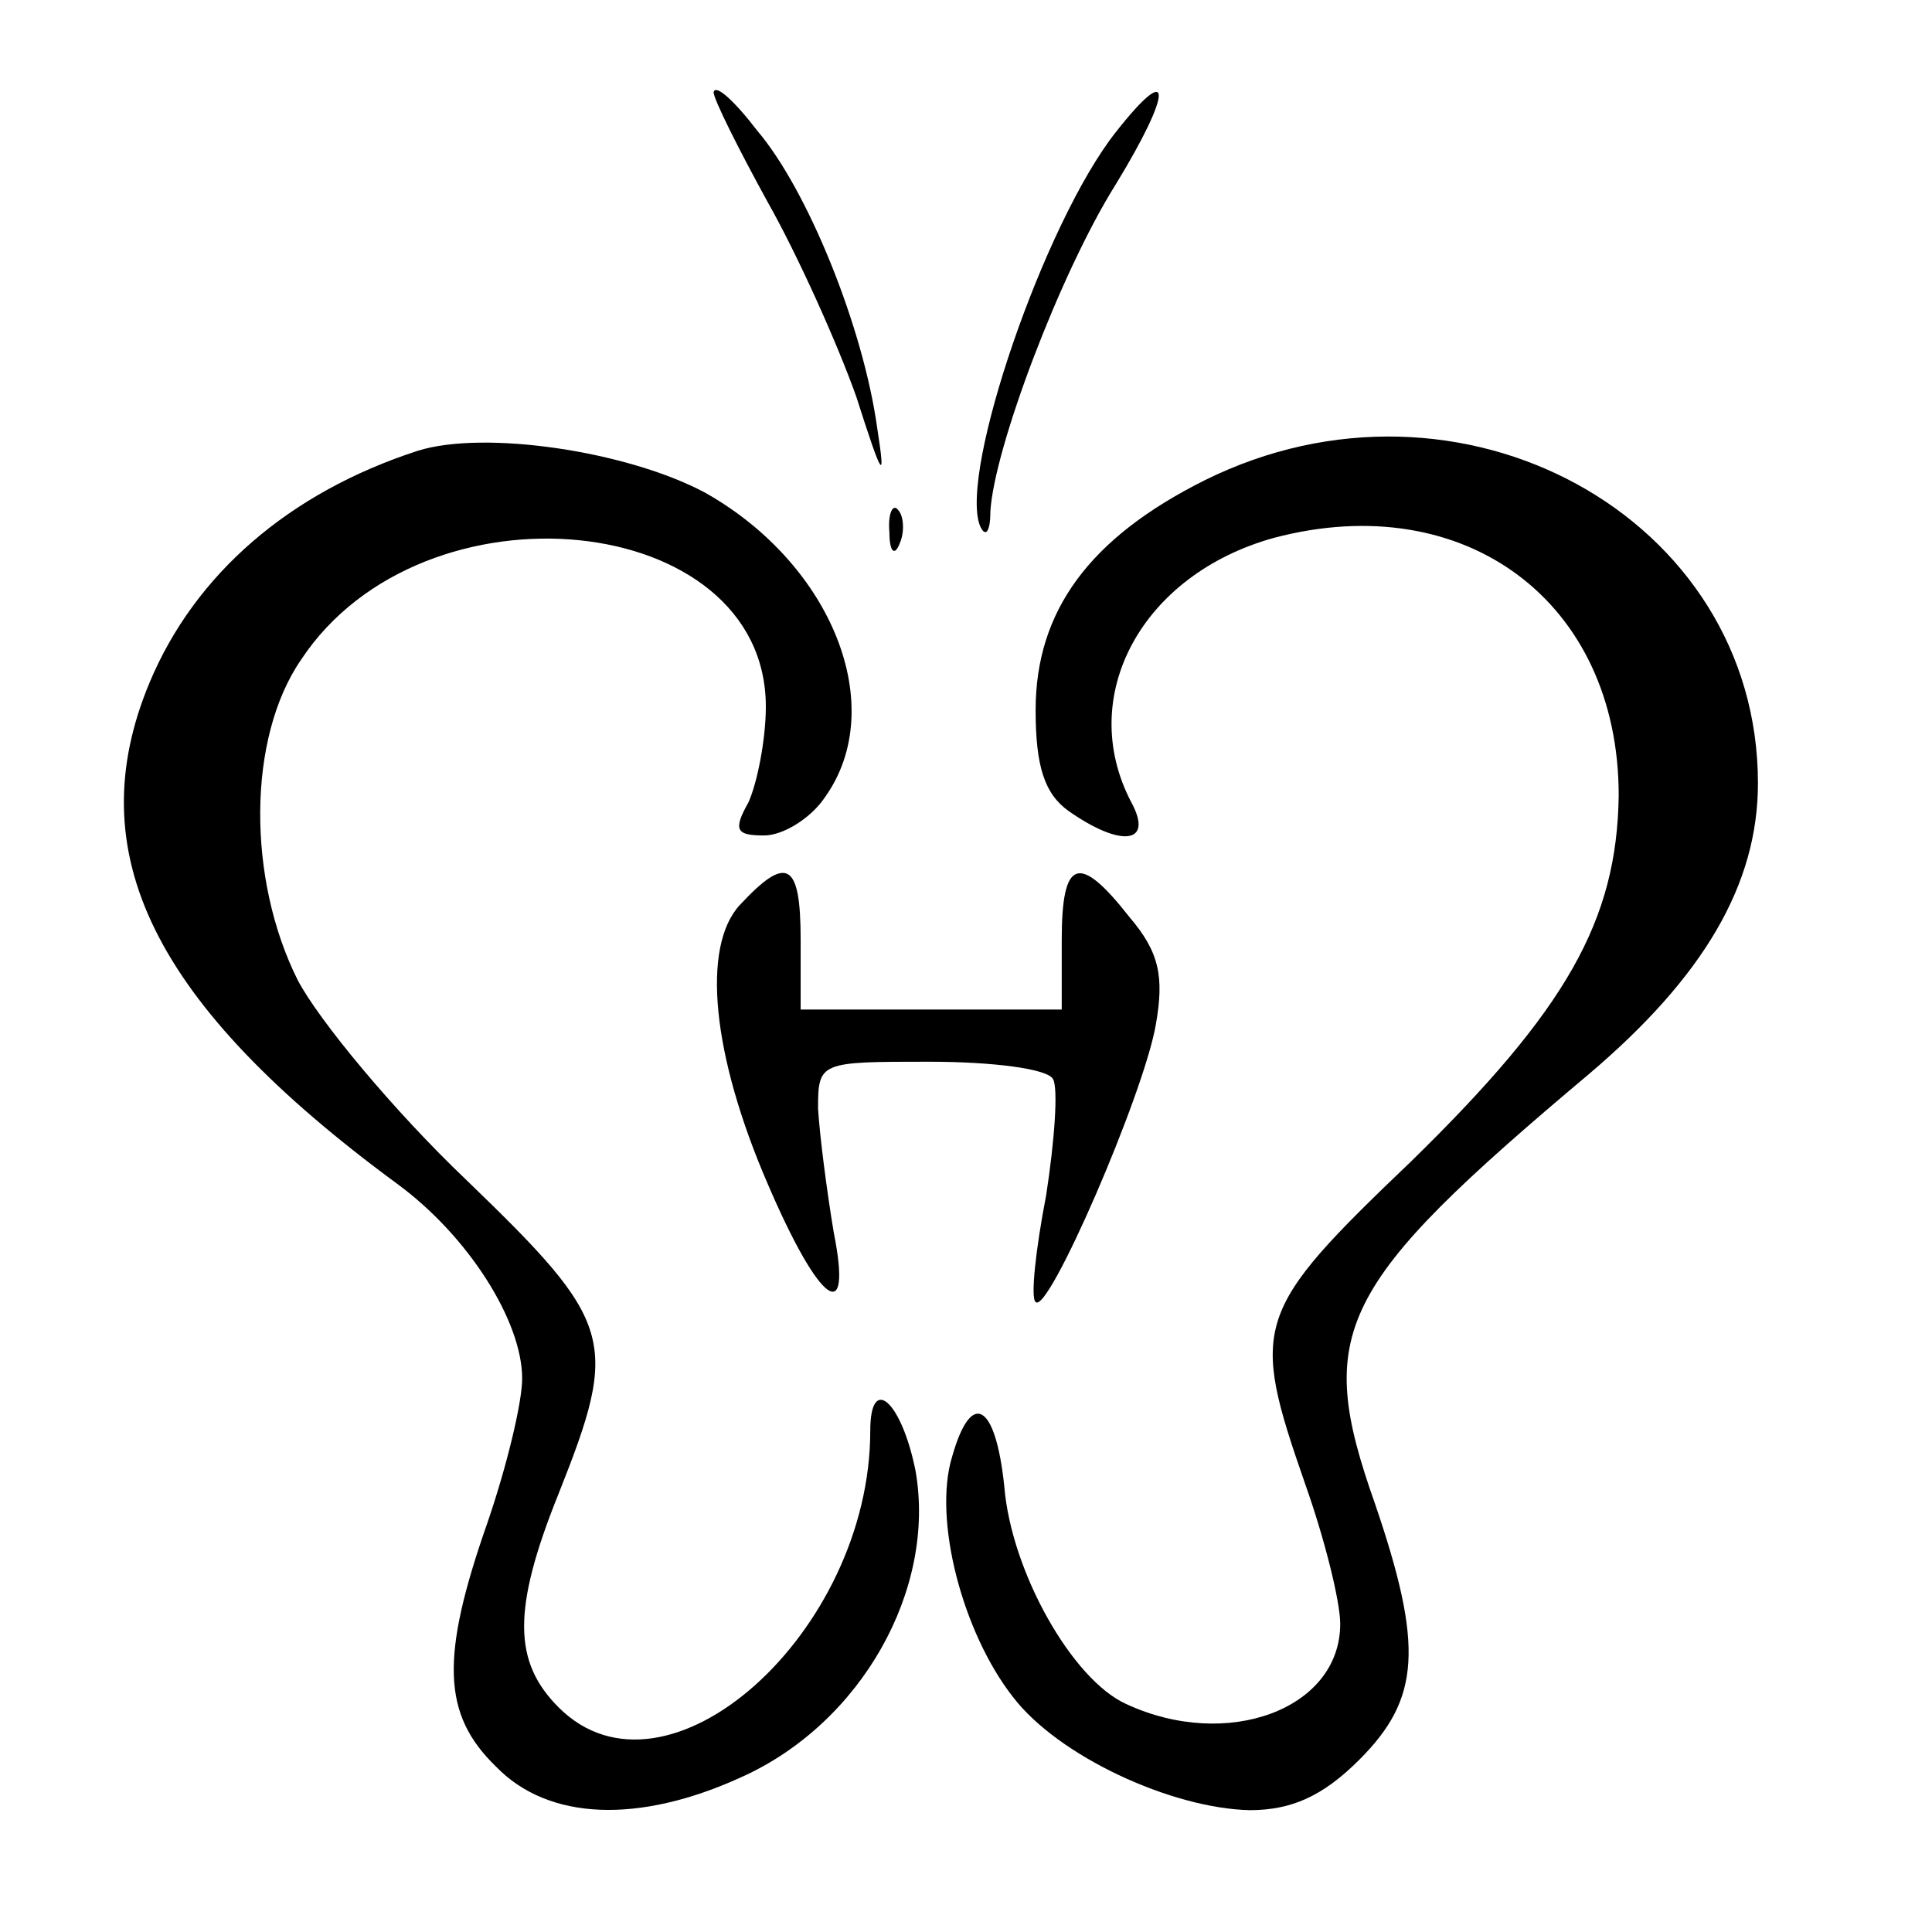 <?xml version="1.0" standalone="no"?>
<!DOCTYPE svg PUBLIC "-//W3C//DTD SVG 20010904//EN"
 "http://www.w3.org/TR/2001/REC-SVG-20010904/DTD/svg10.dtd">
<svg version="1.0" xmlns="http://www.w3.org/2000/svg"
 width="111pt" height="111pt" viewBox="0 0 111 111"
 preserveAspectRatio="xMidYMid meet">
<g transform="translate(0,111) scale(0.1,-0.1)"
fill="#000000" stroke="none">
<path d="M410 1057 c0 -4 14 -32 31 -63 17 -30 40 -81 51 -112 15 -47 17 -50
12 -18 -8 58 -40 137 -69 171 -13 17 -24 27 -25 22z"/>
<path d="M641 1034 c-41 -52 -90 -195 -78 -226 3 -7 6 -4 6 8 2 36 40 137 72
188 33 54 33 72 0 30z"/>
<path d="M240 851 c-74 -24 -128 -71 -154 -133 -41 -98 2 -185 142 -288 41
-30 72 -79 72 -112 0 -14 -9 -51 -20 -83 -27 -77 -26 -110 5 -140 30 -31 82
-33 141 -6 69 31 112 108 100 176 -8 40 -26 56 -26 23 0 -116 -117 -221 -179
-159 -26 26 -27 56 0 123 35 88 32 98 -53 180 -42 40 -85 92 -97 115 -29 58
-29 139 2 184 70 106 267 86 267 -27 0 -19 -5 -44 -10 -55 -9 -16 -7 -19 9
-19 11 0 27 10 35 22 37 52 4 134 -69 175 -45 24 -127 36 -165 24z"/>
<path d="M692 834 c-66 -33 -97 -75 -97 -132 0 -32 5 -48 19 -58 30 -21 49
-19 36 5 -32 61 6 131 82 152 110 29 198 -37 198 -148 -1 -72 -30 -123 -119
-210 -91 -87 -93 -94 -61 -186 11 -31 20 -67 20 -80 0 -49 -65 -73 -123 -46
-31 14 -66 76 -70 125 -5 48 -19 56 -30 17 -11 -36 6 -101 35 -138 26 -34 91
-64 136 -65 24 0 42 8 63 29 35 35 37 65 9 147 -35 99 -22 125 123 247 66 56
97 109 97 167 0 153 -171 247 -318 174z"/>
<path d="M511 804 c0 -11 3 -14 6 -6 3 7 2 16 -1 19 -3 4 -6 -2 -5 -13z"/>
<path d="M425 590 c-22 -24 -16 -86 16 -160 30 -70 49 -83 38 -28 -4 24 -8 55
-9 71 0 27 1 27 64 27 36 0 68 -4 71 -10 3 -5 1 -35 -4 -67 -6 -31 -9 -59 -6
-61 7 -8 62 119 69 159 5 28 2 42 -15 62 -29 37 -39 34 -39 -13 l0 -40 -75 0
-75 0 0 40 c0 45 -8 49 -35 20z"/>
</g>
</svg>

